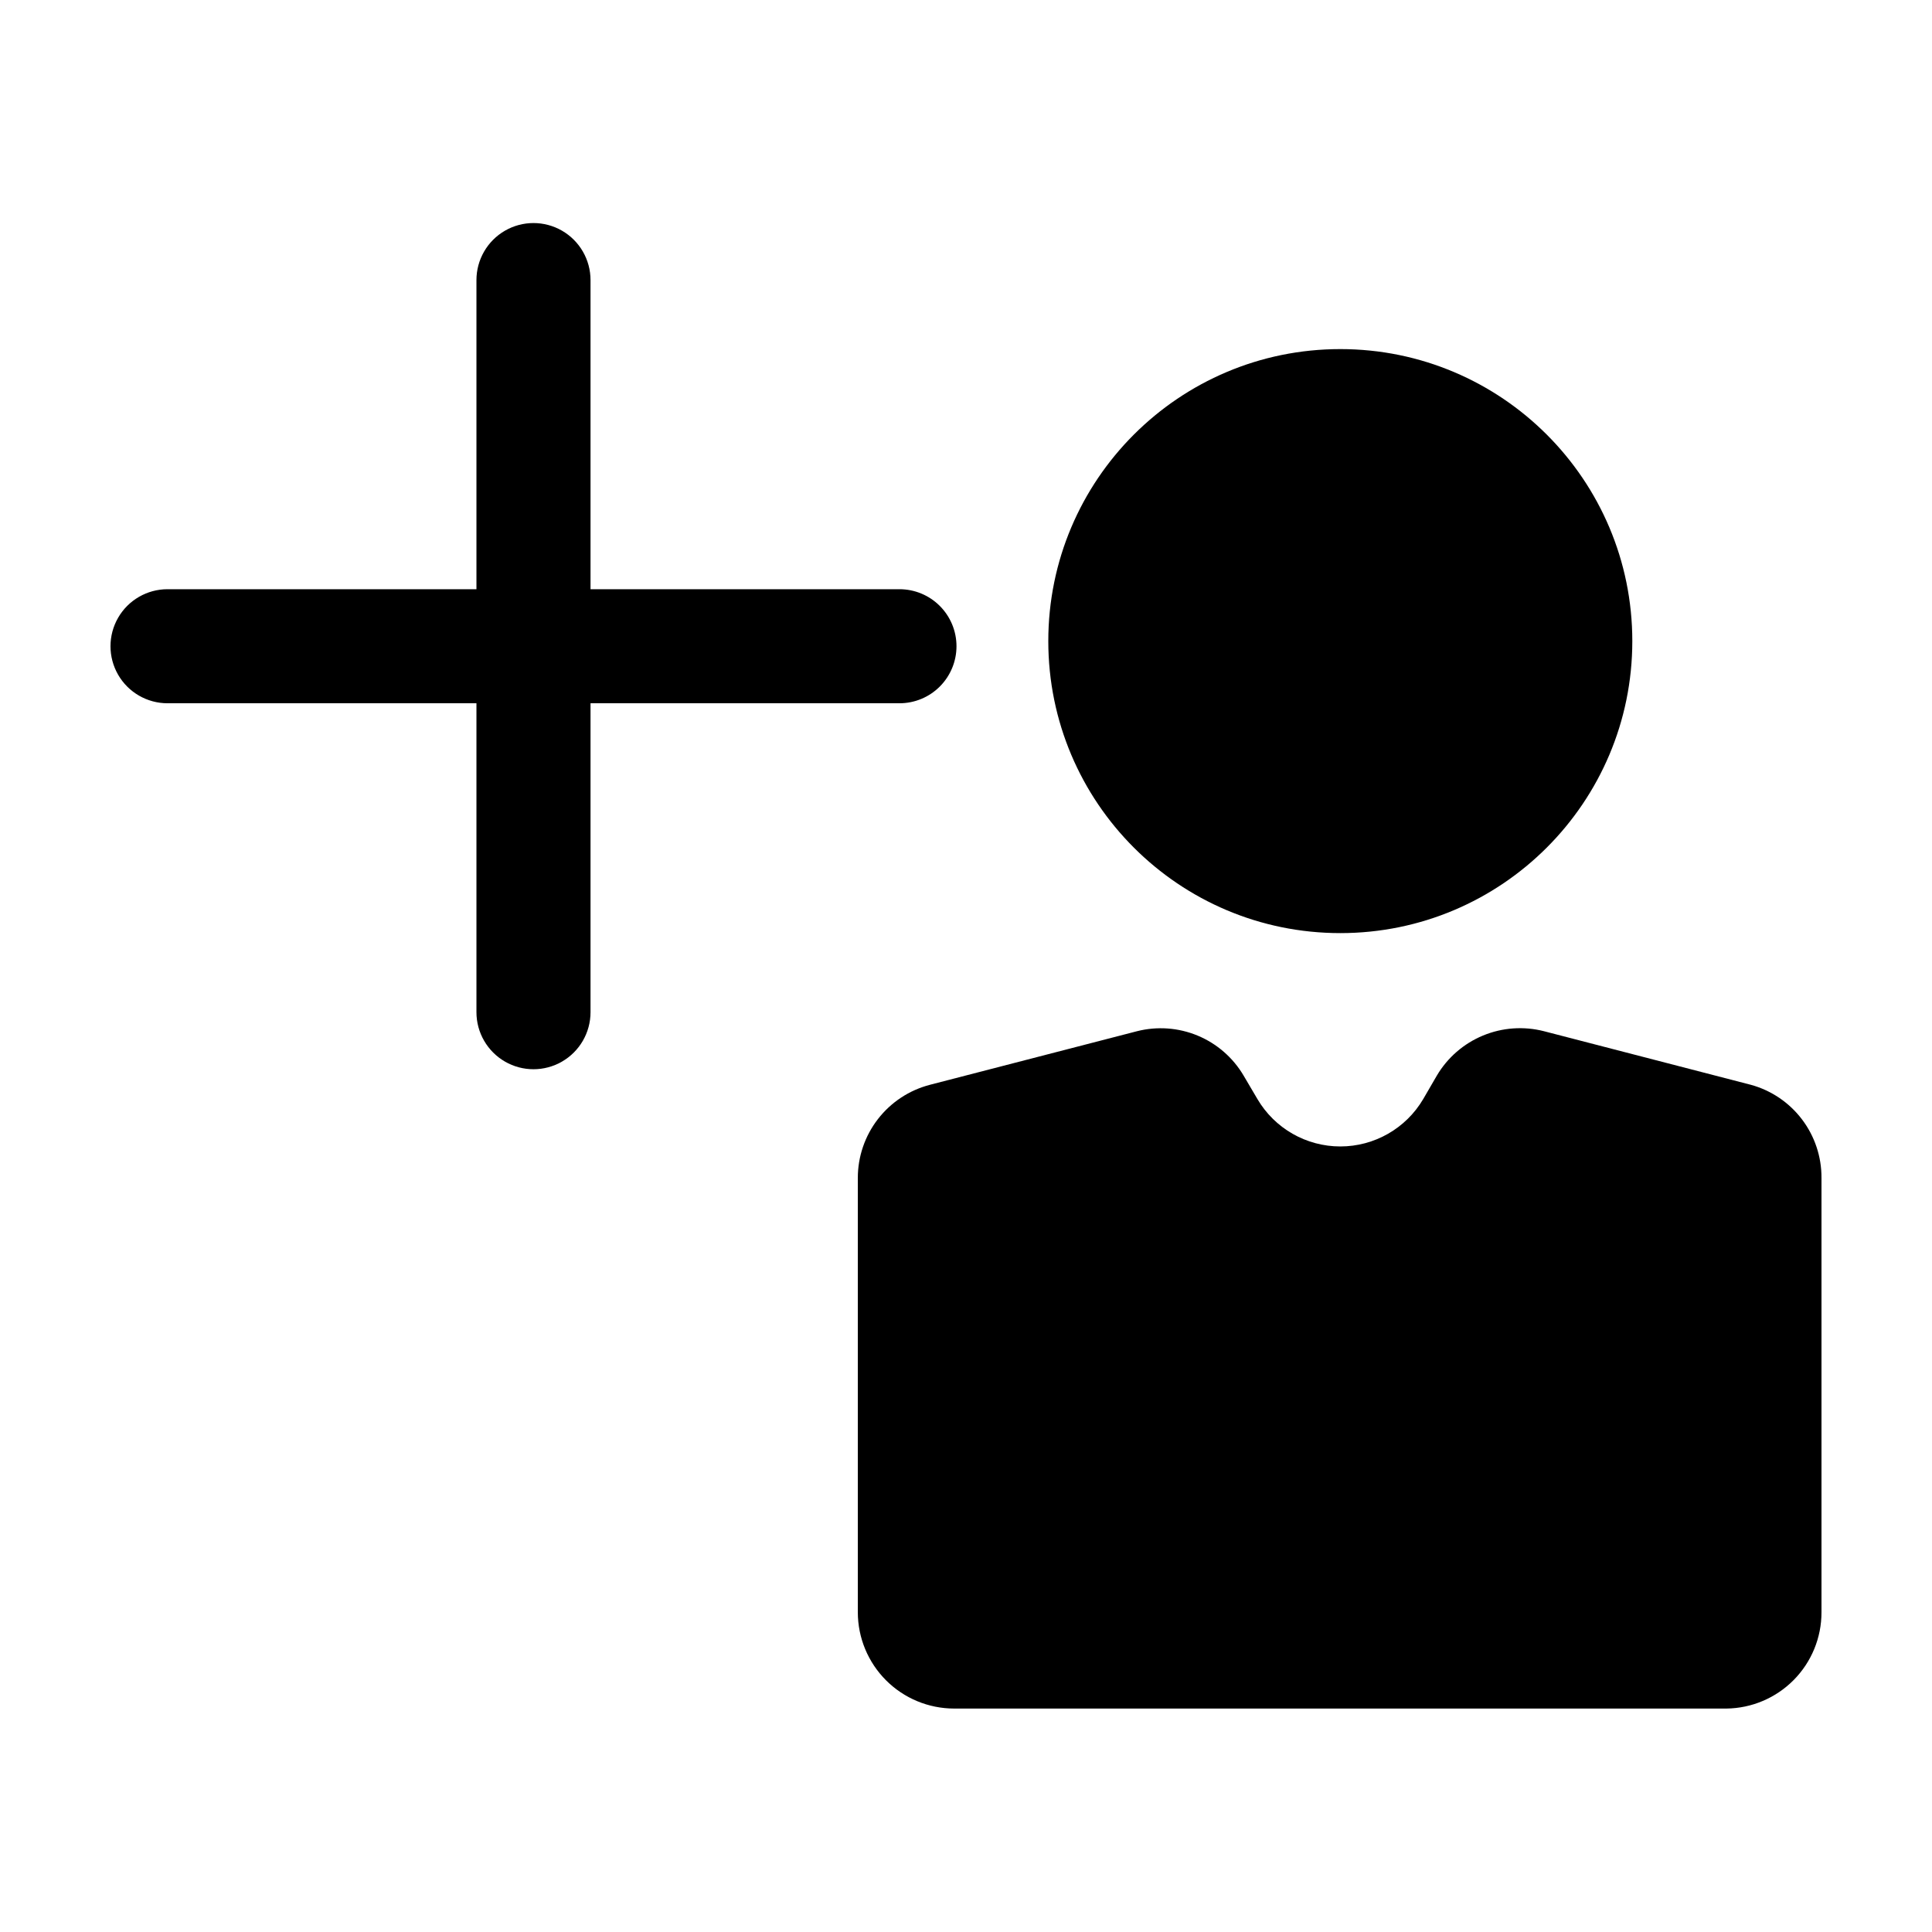 <?xml version="1.0" encoding="UTF-8"?>
<!-- Uploaded to: SVG Repo, www.svgrepo.com, Generator: SVG Repo Mixer Tools -->
<svg fill="#000000" width="800px" height="800px" version="1.1" viewBox="144 144 512 512" xmlns="http://www.w3.org/2000/svg">
 <g>
  <path d="m576.58 313.9c0 42.738-34.645 77.383-77.383 77.383s-77.387-34.645-77.387-77.383c0-42.738 34.648-77.387 77.387-77.387s77.383 34.648 77.383 77.387"/>
  <path d="m608.02 431.49-54.863-14.211c-5.359-1.371-11.023-0.969-16.137 1.148-5.113 2.113-9.406 5.832-12.227 10.594l-3.629 6.246c-4.582 7.781-12.938 12.555-21.965 12.555-9.031 0-17.383-4.773-21.965-12.555l-3.68-6.246c-2.805-4.742-7.066-8.449-12.152-10.566-5.086-2.117-10.723-2.527-16.062-1.176l-54.914 14.207v0.004c-5.469 1.418-10.309 4.609-13.766 9.078-3.457 4.469-5.332 9.957-5.328 15.605v115.12c0.012 6.758 2.703 13.234 7.481 18.012 4.777 4.777 11.254 7.469 18.012 7.481h204.7c6.707-0.078 13.113-2.801 17.828-7.57 4.719-4.773 7.363-11.211 7.359-17.922v-115.12c0.035-5.598-1.777-11.051-5.156-15.512-3.379-4.465-8.137-7.688-13.535-9.172z"/>
  <path d="m397.48 315.26c0-4.008-1.594-7.852-4.43-10.688-2.832-2.836-6.676-4.426-10.688-4.426h-81.867v-81.922c0-5.398-2.879-10.387-7.559-13.09-4.676-2.699-10.438-2.699-15.113 0-4.676 2.703-7.559 7.691-7.559 13.09v81.922h-81.867c-5.398 0-10.391 2.879-13.09 7.555-2.699 4.68-2.699 10.438 0 15.117 2.699 4.676 7.691 7.555 13.09 7.555h81.867v81.871c0 5.398 2.883 10.387 7.559 13.09 4.676 2.699 10.438 2.699 15.113 0 4.68-2.703 7.559-7.691 7.559-13.09v-81.871h81.867c4.012 0 7.856-1.59 10.688-4.426 2.836-2.836 4.43-6.68 4.43-10.688z"/>
 </g>
</svg>